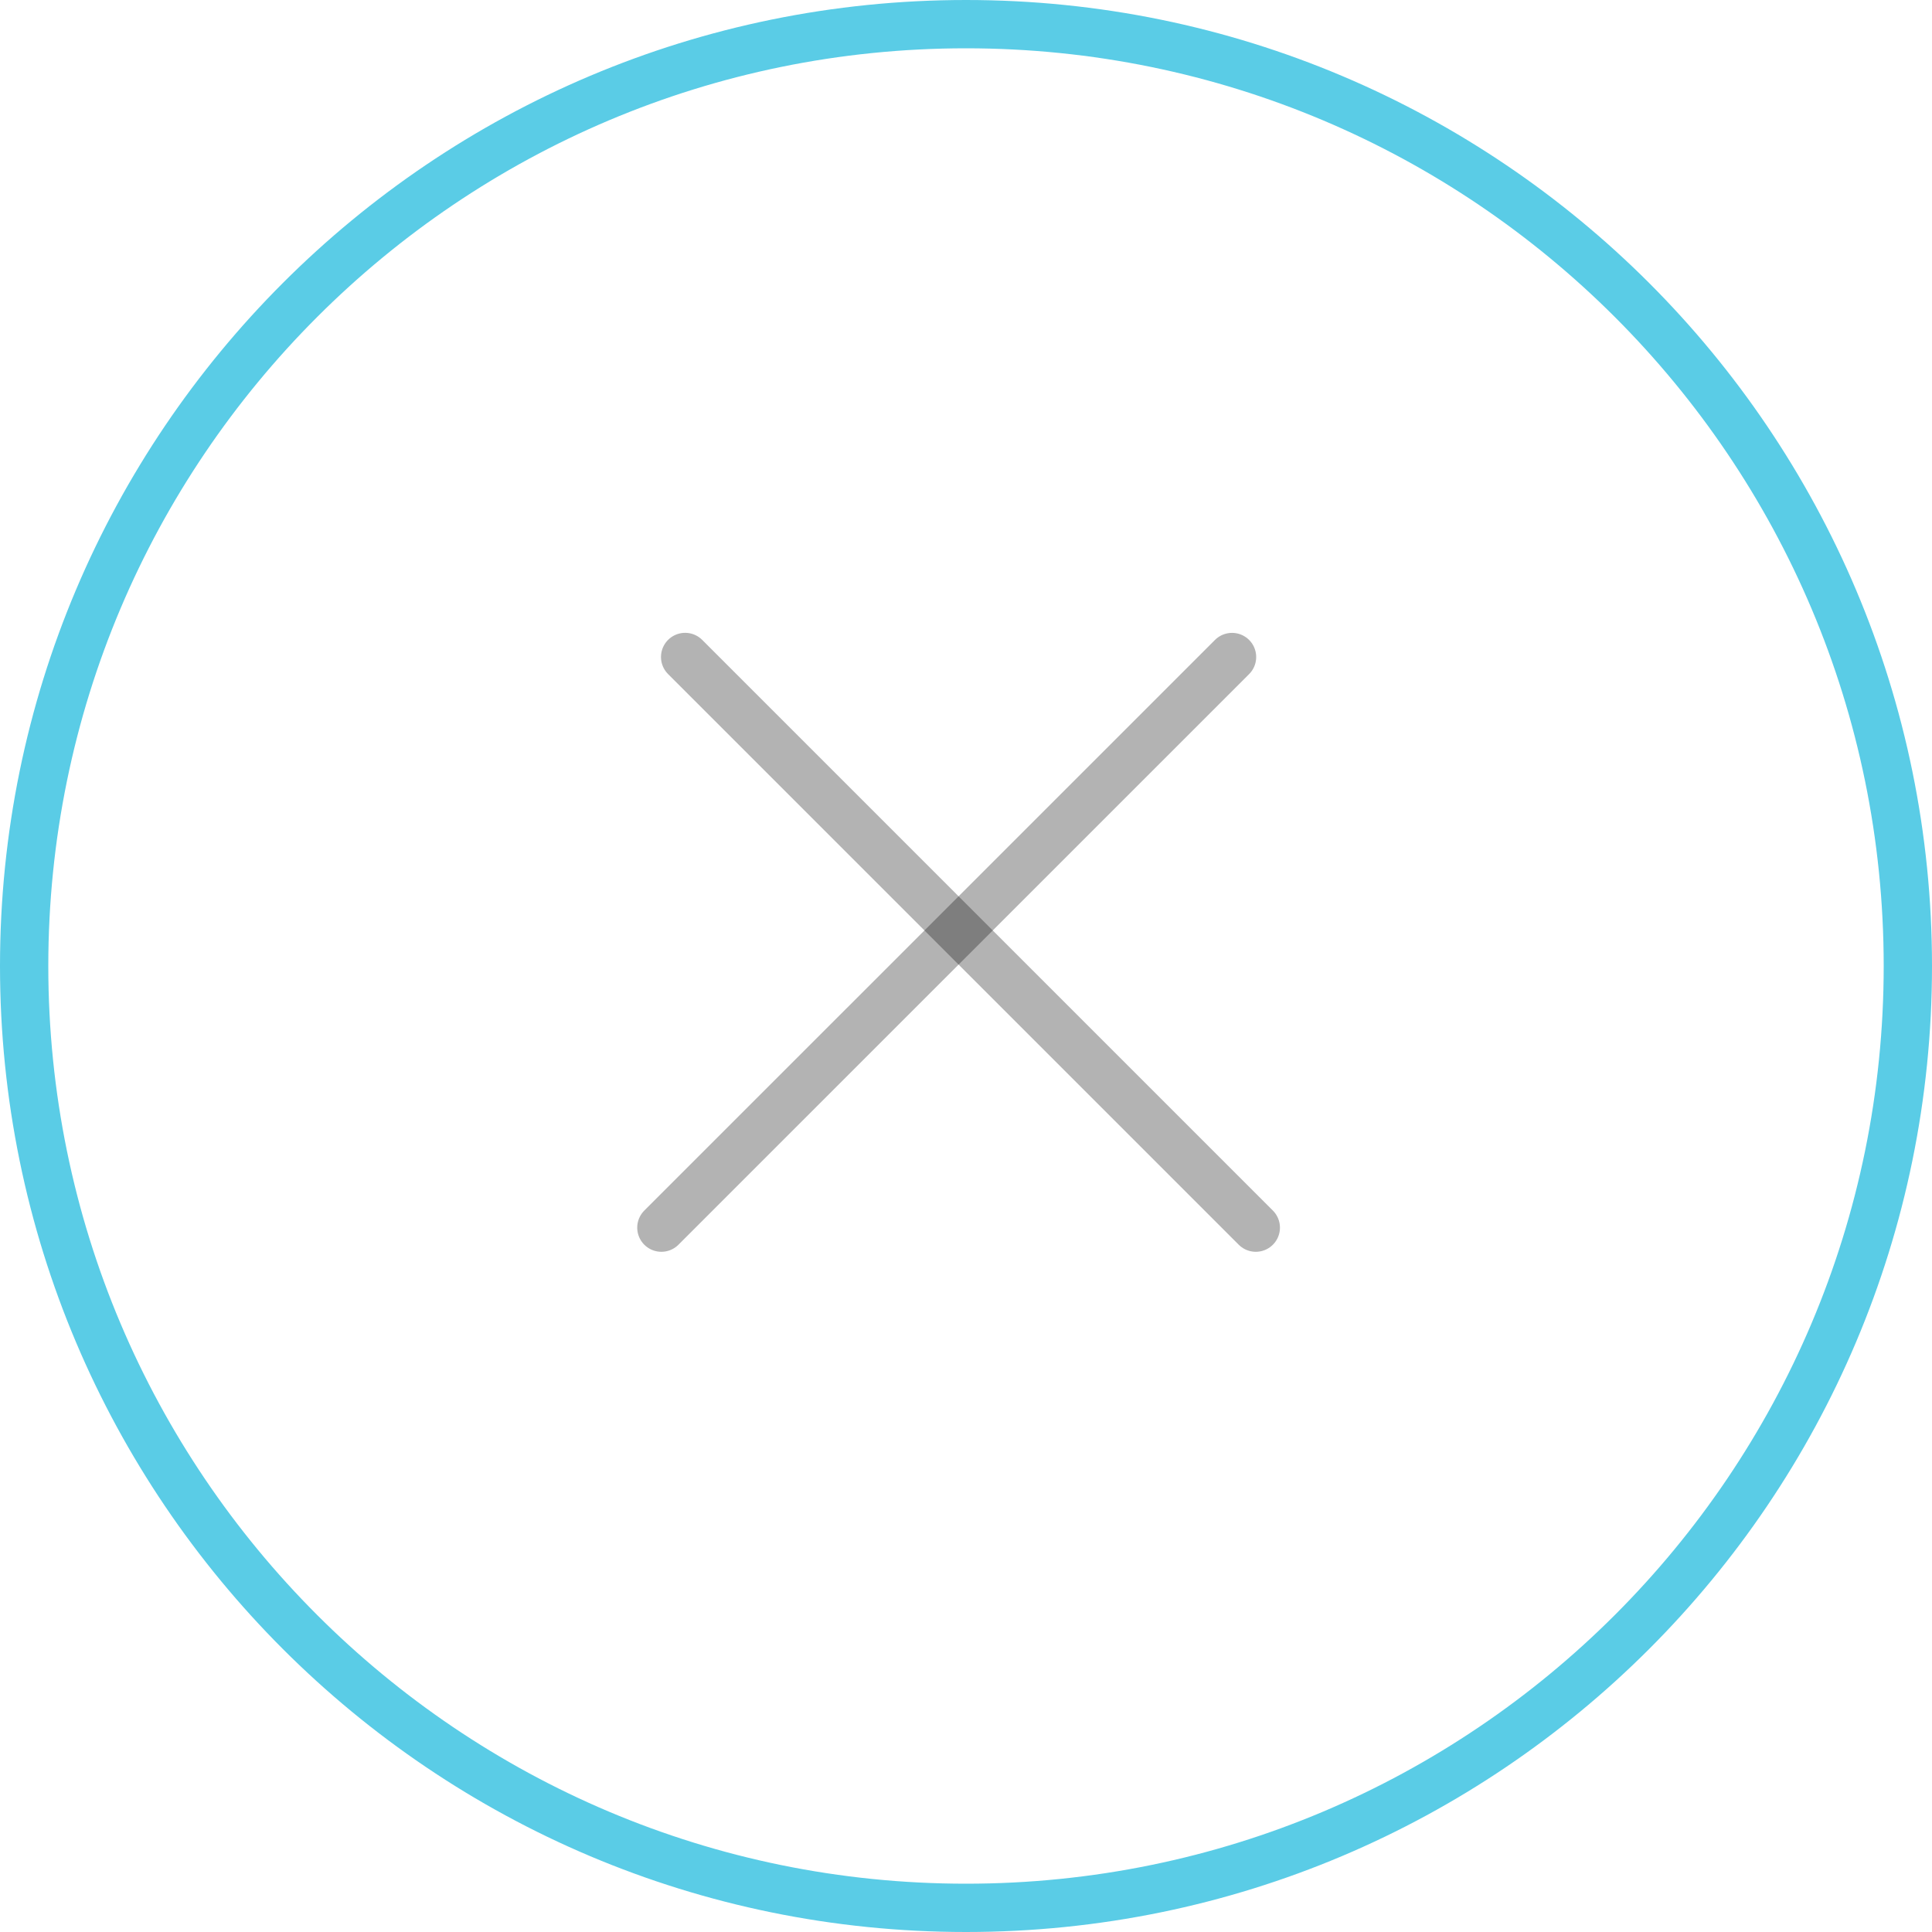 <svg width="40" height="40" viewBox="0 0 40 40" fill="none" xmlns="http://www.w3.org/2000/svg">
<path d="M0.5 20C0.5 9.23 9.23 0.5 20 0.5C30.77 0.5 39.5 9.23 39.5 20C39.5 30.77 30.77 39.5 20 39.5C9.23 39.5 0.5 30.77 0.5 20Z" stroke="#5ACCE6"/>
<path d="M13.693 25.417L25.508 13.603" stroke="black" stroke-opacity="0.3" stroke-linecap="round"/>
<path d="M14.185 13.602L26 25.417" stroke="black" stroke-opacity="0.3" stroke-linecap="round"/>
</svg>
